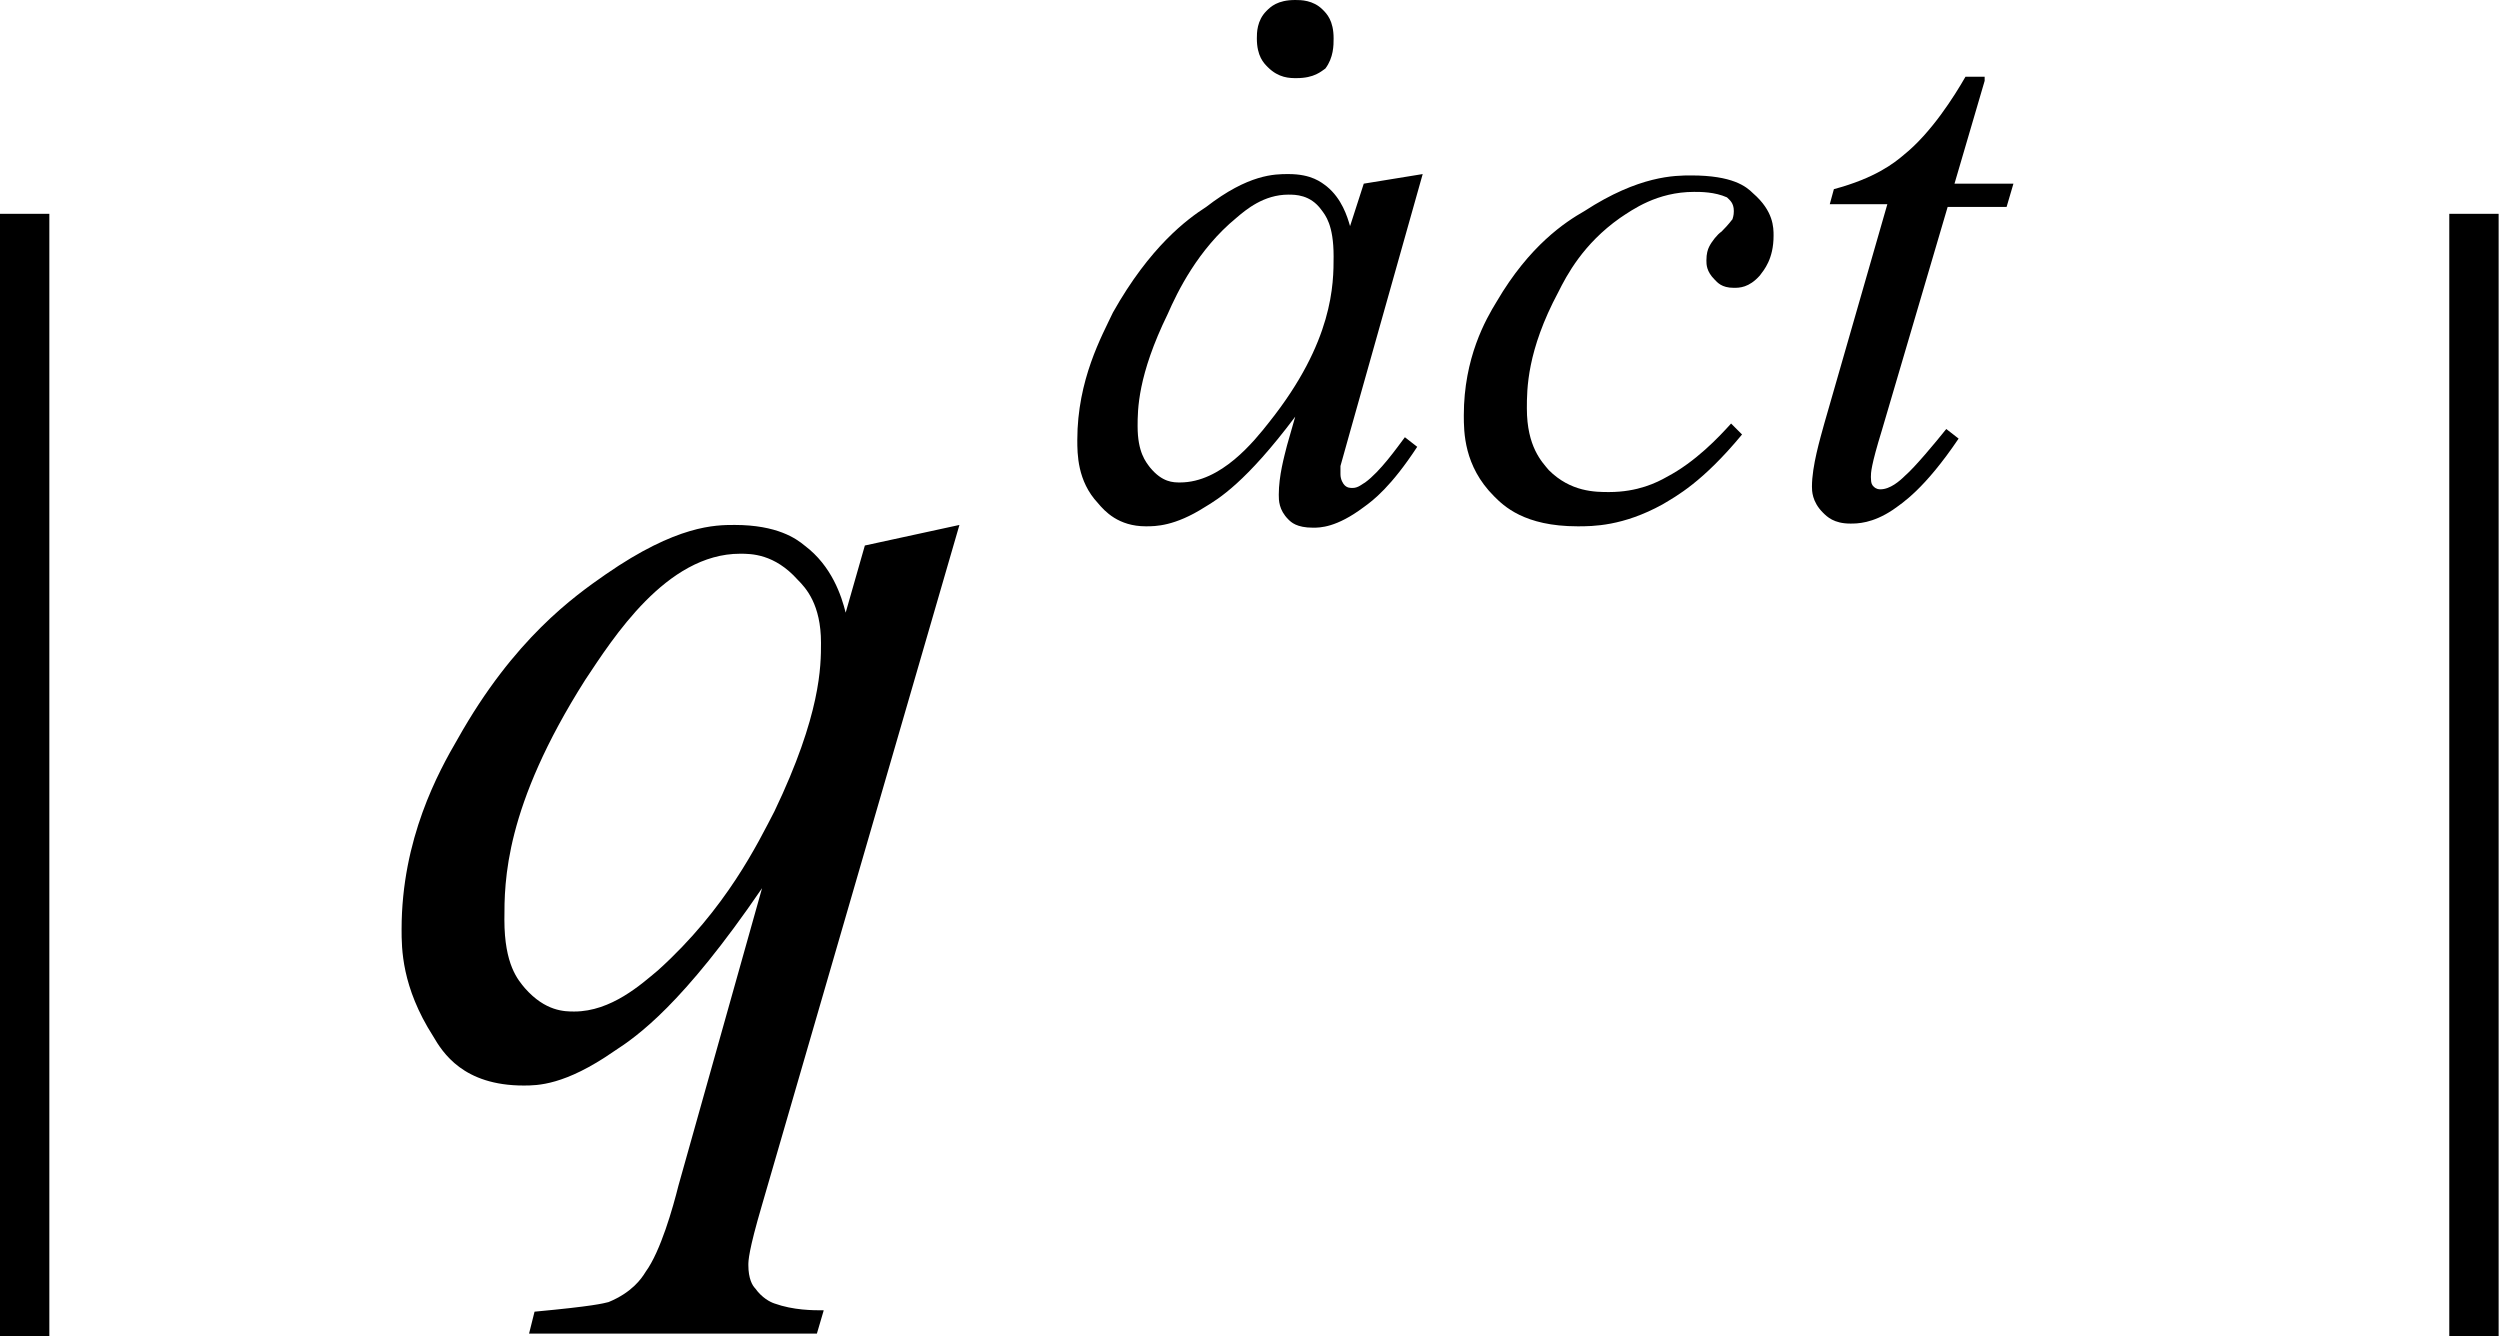 <?xml version="1.0" encoding="utf-8"?>
<!-- Generator: Adobe Illustrator 25.2.3, SVG Export Plug-In . SVG Version: 6.00 Build 0)  -->
<svg version="1.1" id="レイヤー_1" xmlns="http://www.w3.org/2000/svg" xmlns:xlink="http://www.w3.org/1999/xlink" x="0px"
	 y="0px" viewBox="0 0 18.24 9.75" style="enable-background:new 0 0 18.24 9.75;" xml:space="preserve">
<g>
	<rect y="1.56" width="0.36" height="8.19"/>
	<rect x="17.87" y="1.56" width="0.36" height="8.19"/>
	<path d="M5.99,4.69c0-0.28-0.11-0.4-0.17-0.46C5.65,4.04,5.48,4.04,5.4,4.04c-0.54,0-0.93,0.62-1.13,0.92
		C3.68,5.89,3.68,6.43,3.68,6.71c0,0.33,0.1,0.44,0.15,0.5c0.15,0.17,0.29,0.17,0.36,0.17c0.27,0,0.49-0.2,0.61-0.3
		C5.3,6.63,5.53,6.15,5.65,5.92C5.99,5.21,5.99,4.86,5.99,4.69z M7,3.83L5.56,8.79c-0.1,0.34-0.1,0.41-0.1,0.44
		c0,0.1,0.03,0.15,0.05,0.17c0.05,0.07,0.11,0.1,0.14,0.11c0.14,0.05,0.28,0.05,0.36,0.05L5.96,9.73h-2.1L3.9,9.57
		c0.43-0.04,0.5-0.06,0.54-0.07c0.17-0.07,0.24-0.17,0.27-0.22c0.11-0.15,0.2-0.47,0.24-0.63l0.61-2.17
		C4.98,7.33,4.65,7.56,4.48,7.67C4.12,7.92,3.92,7.92,3.82,7.92c-0.44,0-0.59-0.24-0.66-0.36C2.93,7.2,2.93,6.92,2.93,6.78
		c0-0.66,0.27-1.15,0.41-1.39c0.41-0.73,0.85-1.04,1.08-1.2c0.52-0.36,0.8-0.36,0.94-0.36c0.31,0,0.45,0.1,0.51,0.15
		c0.2,0.15,0.27,0.37,0.3,0.49l0.14-0.49L7,3.83z"/>
	<path d="M9.4,1.42c-0.18,0-0.31,0.11-0.38,0.17c-0.28,0.23-0.43,0.54-0.5,0.7C8.3,2.74,8.3,2.99,8.3,3.11
		c0,0.19,0.06,0.26,0.09,0.3c0.09,0.11,0.17,0.11,0.22,0.11c0.3,0,0.54-0.3,0.65-0.44c0.47-0.59,0.47-1.01,0.47-1.21
		c0-0.23-0.06-0.3-0.09-0.34C9.56,1.42,9.45,1.42,9.4,1.42z M10.38,1.27L9.85,3.15L9.78,3.4C9.78,3.43,9.78,3.45,9.78,3.46
		c0,0.04,0.02,0.07,0.03,0.08c0.02,0.02,0.04,0.02,0.06,0.02c0.04,0,0.07-0.03,0.09-0.04c0.11-0.08,0.23-0.25,0.29-0.33l0.09,0.07
		c-0.19,0.29-0.32,0.39-0.39,0.44c-0.2,0.15-0.32,0.15-0.37,0.15c-0.12,0-0.16-0.04-0.18-0.06C9.33,3.72,9.33,3.65,9.33,3.61
		c0-0.14,0.04-0.28,0.06-0.36l0.06-0.21C9.09,3.52,8.89,3.64,8.79,3.7C8.57,3.84,8.43,3.84,8.36,3.84c-0.2,0-0.3-0.11-0.35-0.17
		C7.86,3.51,7.86,3.31,7.86,3.21c0-0.44,0.18-0.76,0.26-0.93C8.39,1.8,8.66,1.6,8.8,1.51C9.11,1.27,9.3,1.27,9.4,1.27
		c0.17,0,0.24,0.06,0.28,0.09c0.11,0.09,0.15,0.22,0.17,0.29l0.1-0.31L10.38,1.27z"/>
	<path d="M12.71,3.17c-0.29,0.35-0.48,0.45-0.58,0.51c-0.29,0.16-0.51,0.16-0.62,0.16c-0.39,0-0.54-0.15-0.61-0.22
		c-0.22-0.22-0.22-0.47-0.22-0.59c0-0.42,0.16-0.7,0.24-0.83c0.24-0.41,0.5-0.58,0.64-0.66c0.4-0.26,0.66-0.26,0.78-0.26
		c0.3,0,0.4,0.08,0.45,0.13c0.15,0.13,0.15,0.25,0.15,0.31c0,0.17-0.07,0.25-0.1,0.29c-0.08,0.09-0.15,0.09-0.19,0.09
		c-0.09,0-0.12-0.04-0.14-0.06c-0.06-0.06-0.06-0.11-0.06-0.14c0-0.05,0.01-0.08,0.02-0.1c0.02-0.04,0.06-0.09,0.09-0.11
		c0.06-0.06,0.07-0.08,0.08-0.09c0.01-0.03,0.01-0.05,0.01-0.06c0-0.06-0.03-0.08-0.05-0.1C12.51,1.4,12.41,1.4,12.36,1.4
		c-0.27,0-0.45,0.13-0.54,0.19c-0.27,0.19-0.39,0.42-0.45,0.54c-0.23,0.43-0.23,0.71-0.23,0.85c0,0.28,0.11,0.39,0.16,0.45
		c0.16,0.16,0.34,0.16,0.44,0.16c0.21,0,0.35-0.07,0.42-0.11c0.21-0.11,0.38-0.29,0.47-0.39L12.71,3.17z"/>
	<path d="M14.48,0.59l-0.22,0.75h0.43l-0.05,0.17h-0.43l-0.48,1.63c-0.08,0.26-0.08,0.31-0.08,0.34c0,0.05,0.01,0.06,0.02,0.07
		c0.02,0.02,0.04,0.02,0.05,0.02c0.07,0,0.14-0.06,0.18-0.1c0.07-0.06,0.22-0.24,0.3-0.34l0.09,0.07c-0.25,0.37-0.41,0.47-0.48,0.52
		c-0.15,0.1-0.26,0.1-0.31,0.1c-0.12,0-0.17-0.05-0.2-0.08c-0.08-0.08-0.08-0.16-0.08-0.19c0-0.15,0.06-0.35,0.09-0.46l0.46-1.6
		h-0.42l0.03-0.11c0.3-0.08,0.44-0.19,0.51-0.25c0.2-0.16,0.37-0.43,0.45-0.57H14.48z"/>
	<path d="M9.73,0.28c0-0.13-0.05-0.18-0.08-0.21C9.58,0,9.49,0,9.45,0C9.32,0,9.27,0.05,9.24,0.08C9.17,0.15,9.17,0.24,9.17,0.28
		c0,0.13,0.05,0.18,0.08,0.21c0.08,0.08,0.16,0.08,0.21,0.08c0.13,0,0.18-0.05,0.21-0.07C9.73,0.42,9.73,0.33,9.73,0.28z"/>
</g>
</svg>
